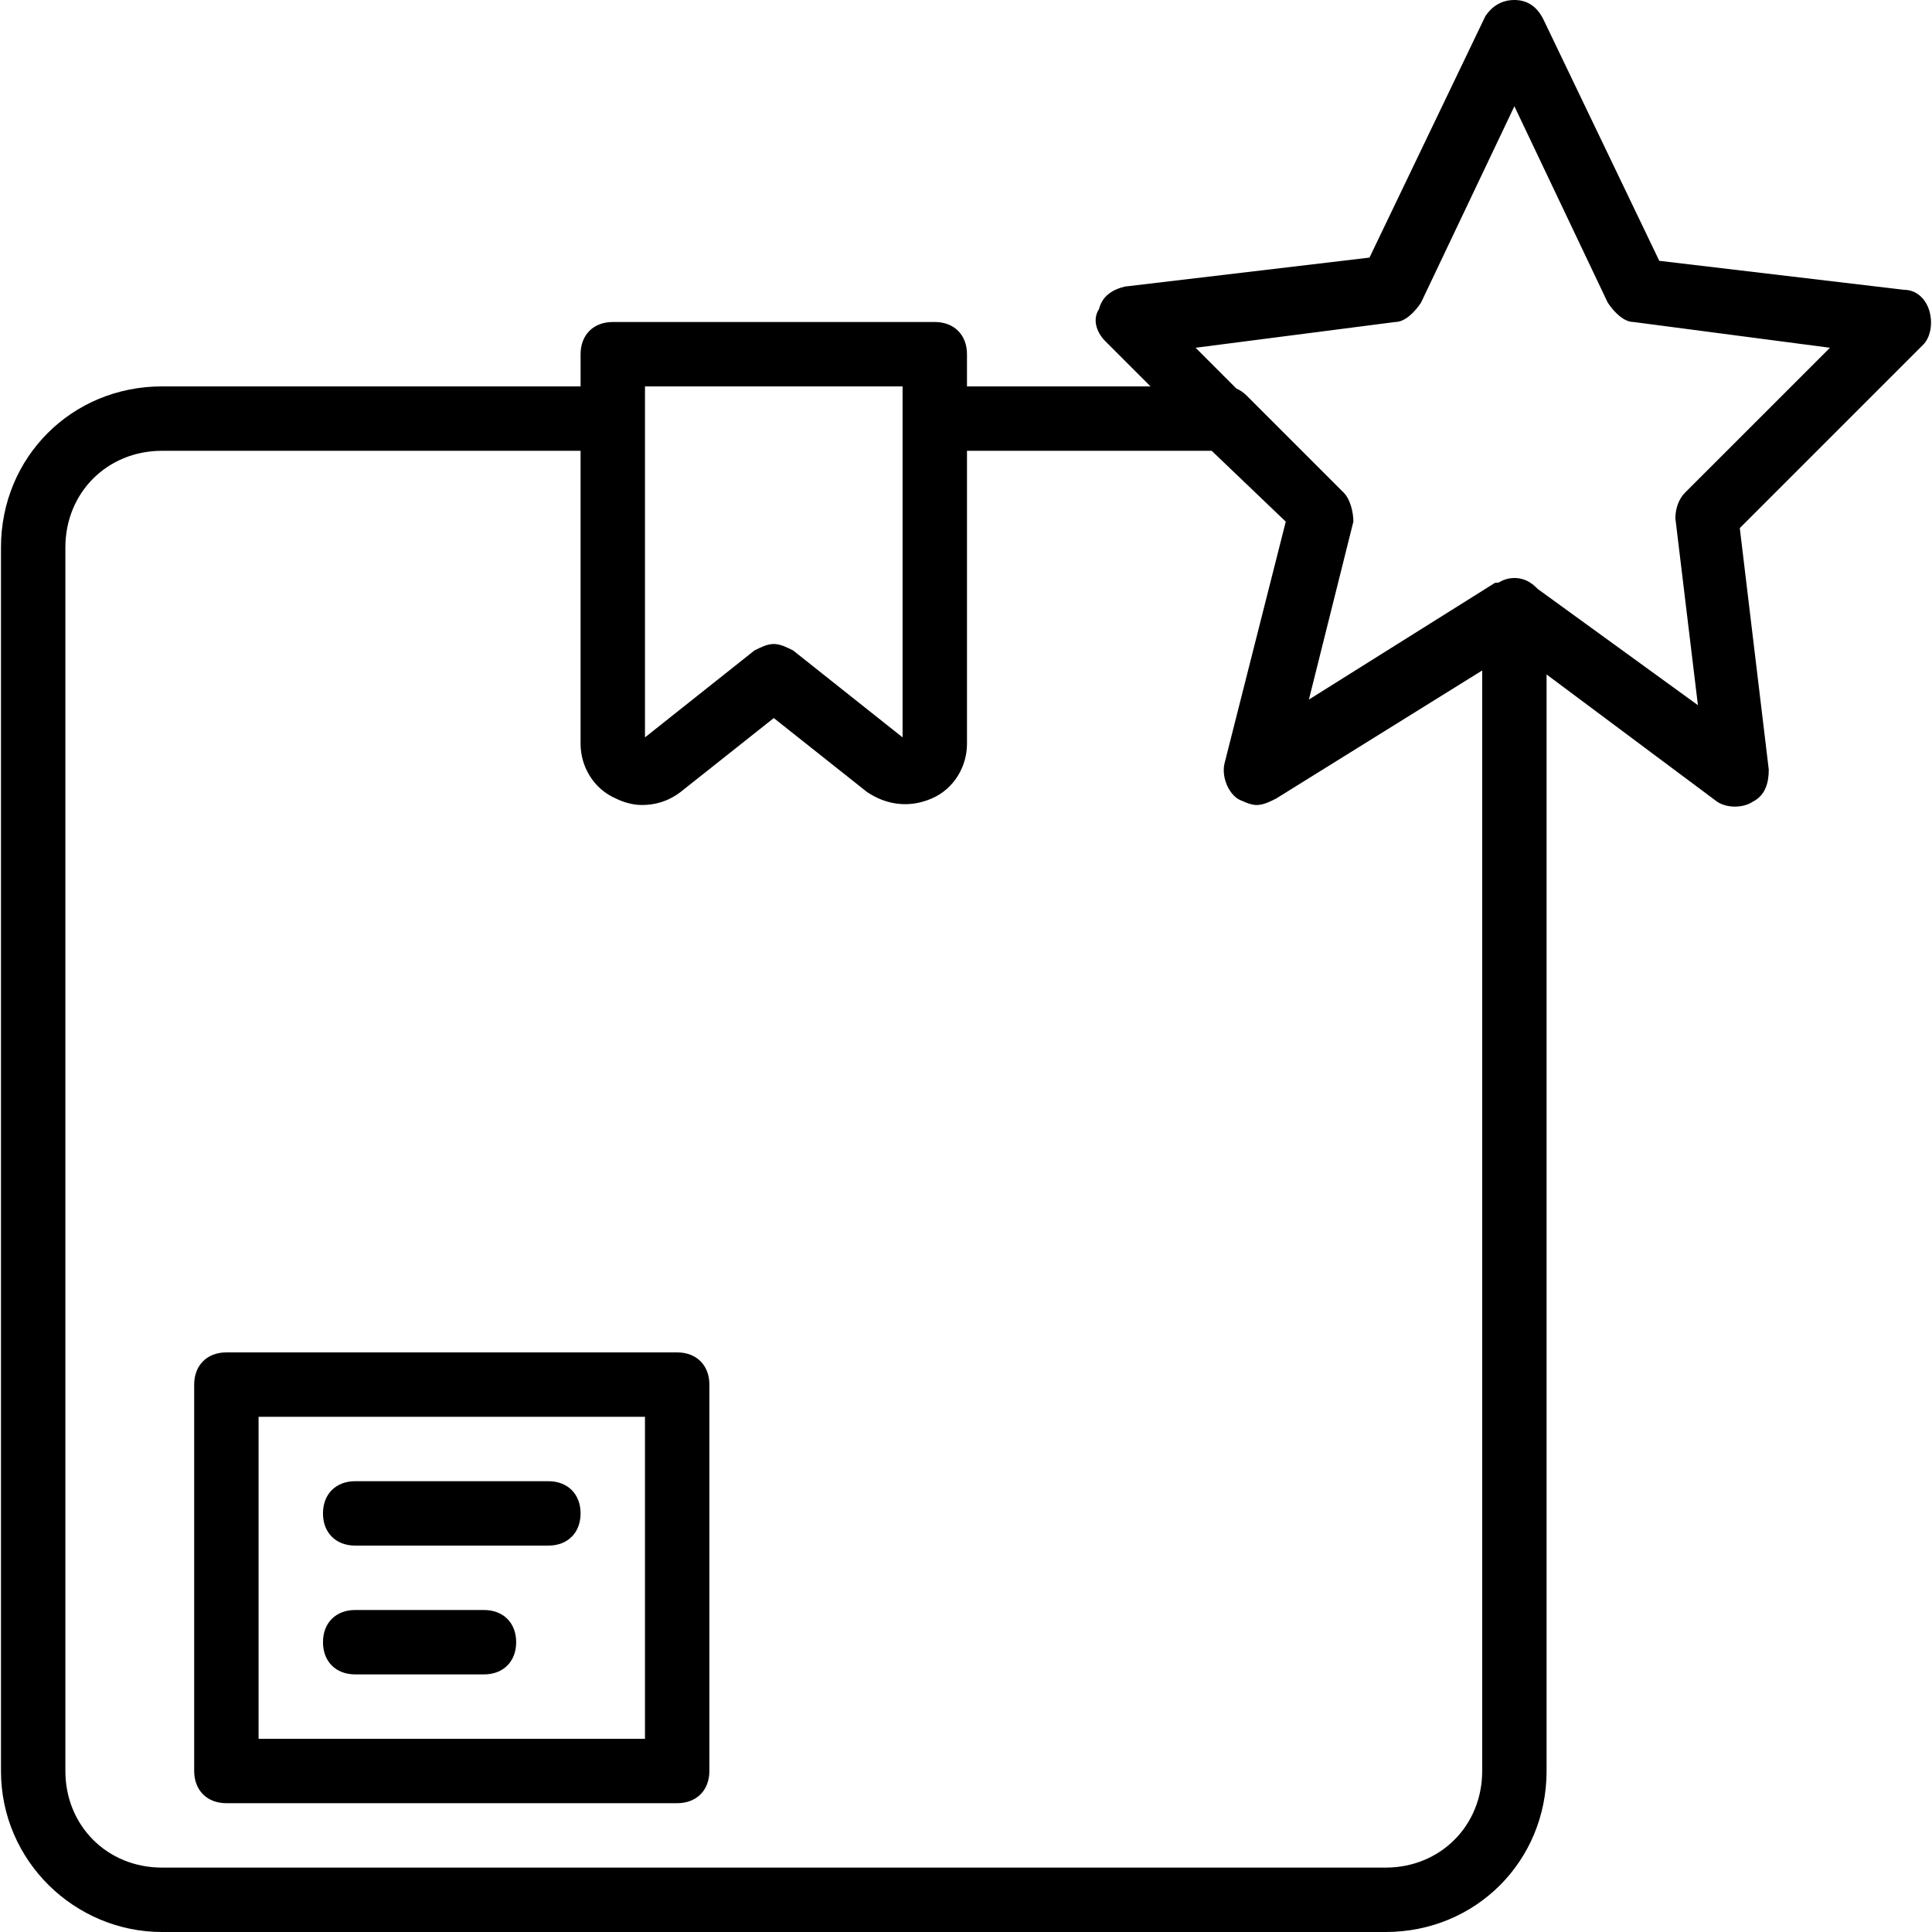<?xml version="1.0" encoding="iso-8859-1"?>
<!-- Uploaded to: SVG Repo, www.svgrepo.com, Generator: SVG Repo Mixer Tools -->
<svg fill="#000000" height="800px" width="800px" version="1.1" id="Layer_1" xmlns="http://www.w3.org/2000/svg" xmlns:xlink="http://www.w3.org/1999/xlink" 
	 viewBox="0 0 512 512" xml:space="preserve">
<g transform="translate(1 1)">
	<g>
		<g>
			<path d="M178.459,357.4H58.993c-5.12,0-8.533,3.413-8.533,8.533v102.4c0,5.12,3.413,8.533,8.533,8.533h119.467
				c5.12,0,8.533-3.413,8.533-8.533v-102.4C186.993,360.813,183.579,357.4,178.459,357.4z M169.926,459.8h-102.4v-85.333h102.4
				V459.8z"/>
			<path d="M93.126,408.6h51.2c5.12,0,8.533-3.413,8.533-8.533c0-5.12-3.413-8.533-8.533-8.533h-51.2
				c-5.12,0-8.533,3.413-8.533,8.533C84.593,405.187,88.006,408.6,93.126,408.6z"/>
			<path d="M93.126,442.733h34.133c5.12,0,8.533-3.413,8.533-8.533s-3.413-8.533-8.533-8.533H93.126
				c-5.12,0-8.533,3.413-8.533,8.533S88.006,442.733,93.126,442.733z"/>
			<path d="M510.406,81.773c-0.853-3.413-3.413-5.973-6.827-5.973l-64.853-7.68l-30.72-64c-1.707-3.413-4.267-5.12-7.68-5.12
				c-3.413,0-5.973,1.707-7.68,4.267l-30.72,64l-64.853,7.68c-3.413,0.853-5.973,2.56-6.827,5.973
				c-1.707,2.56-0.853,5.973,1.707,8.533l11.947,11.947h-48.64v-8.533c0-5.12-3.413-8.533-8.533-8.533h-85.333
				c-5.12,0-8.533,3.413-8.533,8.533v8.533H41.926c-23.893,0-42.667,18.773-42.667,42.667v324.267
				c0,23.893,19.627,42.667,42.667,42.667h324.267c23.893,0,42.667-18.773,42.667-42.667V177.74l45.227,33.74
				c2.56,1.707,6.827,1.707,9.387,0c3.413-1.707,4.267-5.12,4.267-8.533l-7.68-64l48.64-48.64
				C510.406,88.6,511.259,85.187,510.406,81.773z M169.926,101.4h68.267v8.533v84.48l-29.013-23.04
				c-1.707-0.853-3.413-1.707-5.12-1.707c-1.707,0-3.413,0.853-5.12,1.707l-29.013,23.04v-84.48V101.4z M366.193,493.933H41.926
				c-14.507,0-25.6-11.093-25.6-25.6V144.067c0-14.507,11.093-25.6,25.6-25.6h110.933v77.653c0,5.973,3.413,11.947,9.387,14.507
				c1.707,0.853,4.267,1.707,6.827,1.707c3.413,0,6.827-0.853,10.24-3.413l24.747-19.627l24.747,19.627
				c5.12,3.413,11.093,4.267,17.067,1.707c5.973-2.56,9.387-8.533,9.387-14.507v-77.653h64.853l19.627,18.773l-16.213,64
				c-0.853,3.413,0.853,7.68,3.413,9.387c0.439,0.293,0.94,0.516,1.462,0.709c1.219,0.56,2.439,0.998,3.658,0.998
				c1.707,0,3.413-0.853,5.12-1.707l54.613-33.949v291.655C391.793,482.84,380.699,493.933,366.193,493.933z M445.553,129.56
				c-1.707,1.707-2.56,4.267-2.56,6.827l5.973,49.493l-42.483-30.821c-0.557-0.598-1.187-1.137-1.89-1.606
				c-2.506-1.671-5.825-1.695-8.366-0.094c-0.34,0.054-0.681,0.094-1.021,0.094l-49.335,30.939l11.788-47.152
				c0-2.56-0.853-5.973-2.56-7.68l-25.6-25.6c-0.903-0.903-1.809-1.559-2.838-1.985L315.846,91.16l52.907-6.827
				c2.56,0,5.12-2.56,6.827-5.12l24.747-52.053l24.747,52.053c1.707,2.56,4.267,5.12,6.827,5.12l52.053,6.827L445.553,129.56z"/>
		</g>
	</g>
</g>
</svg>